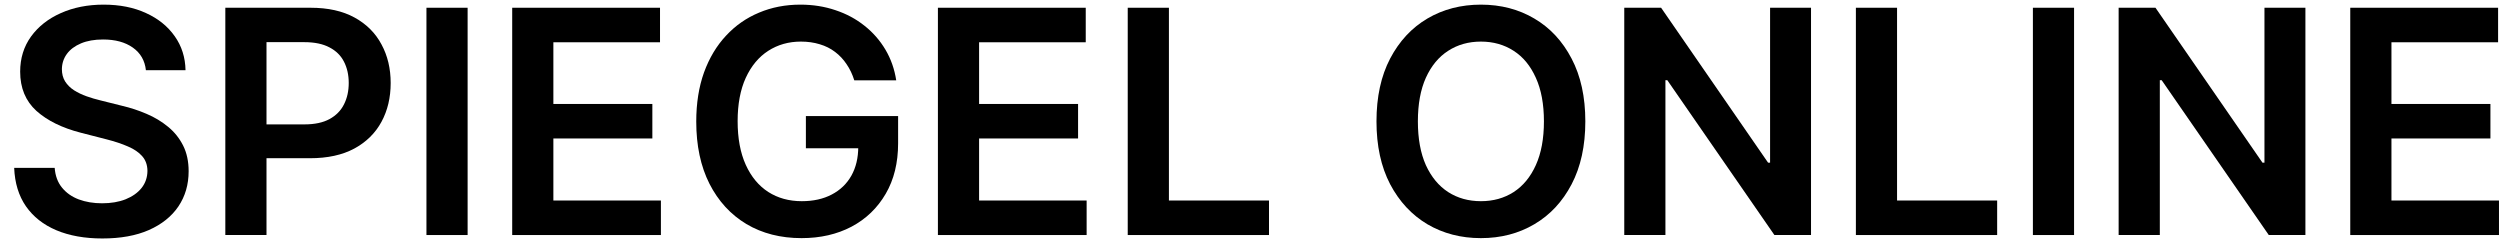 <svg width="152" height="15" viewBox="0 0 152 15" fill="none" xmlns="http://www.w3.org/2000/svg">
<path d="M8.871 4.27C8.808 3.681 8.542 3.222 8.075 2.893C7.611 2.565 7.009 2.401 6.266 2.401C5.745 2.401 5.297 2.48 4.924 2.637C4.55 2.795 4.265 3.008 4.067 3.278C3.869 3.548 3.768 3.856 3.763 4.202C3.763 4.49 3.828 4.74 3.959 4.951C4.094 5.163 4.276 5.343 4.505 5.491C4.735 5.635 4.989 5.757 5.268 5.856C5.547 5.954 5.828 6.038 6.111 6.105L7.407 6.429C7.928 6.55 8.43 6.715 8.911 6.922C9.397 7.128 9.831 7.389 10.213 7.704C10.6 8.019 10.906 8.399 11.131 8.844C11.356 9.29 11.469 9.812 11.469 10.41C11.469 11.22 11.262 11.932 10.848 12.549C10.434 13.16 9.836 13.639 9.053 13.986C8.275 14.328 7.332 14.499 6.226 14.499C5.151 14.499 4.218 14.332 3.426 13.999C2.639 13.666 2.022 13.181 1.577 12.542C1.136 11.903 0.898 11.125 0.862 10.207H3.325C3.361 10.689 3.509 11.089 3.77 11.408C4.031 11.728 4.37 11.966 4.789 12.124C5.212 12.281 5.684 12.36 6.206 12.36C6.75 12.36 7.227 12.279 7.636 12.117C8.05 11.95 8.374 11.721 8.608 11.429C8.842 11.132 8.961 10.785 8.965 10.39C8.961 10.03 8.855 9.733 8.648 9.499C8.441 9.261 8.151 9.063 7.778 8.905C7.409 8.743 6.977 8.599 6.482 8.473L4.91 8.069C3.772 7.776 2.873 7.333 2.211 6.739C1.555 6.141 1.226 5.347 1.226 4.358C1.226 3.543 1.447 2.831 1.888 2.219C2.333 1.607 2.938 1.132 3.702 0.795C4.467 0.453 5.333 0.282 6.3 0.282C7.281 0.282 8.14 0.453 8.878 0.795C9.62 1.132 10.202 1.603 10.625 2.205C11.048 2.804 11.266 3.492 11.28 4.27H8.871Z" fill="black"/>
<path d="M13.7 14.29V0.471H18.882C19.944 0.471 20.834 0.669 21.554 1.065C22.278 1.461 22.825 2.005 23.193 2.698C23.567 3.386 23.753 4.169 23.753 5.046C23.753 5.932 23.567 6.719 23.193 7.407C22.82 8.096 22.269 8.638 21.54 9.033C20.812 9.425 19.914 9.62 18.848 9.62H15.414V7.563H18.511C19.132 7.563 19.64 7.455 20.036 7.239C20.431 7.023 20.724 6.726 20.913 6.348C21.106 5.97 21.203 5.536 21.203 5.046C21.203 4.556 21.106 4.124 20.913 3.75C20.724 3.377 20.429 3.087 20.029 2.88C19.633 2.669 19.123 2.563 18.497 2.563H16.203V14.29H13.7Z" fill="black"/>
<path d="M28.431 0.471V14.29H25.928V0.471H28.431Z" fill="black"/>
<path d="M31.142 14.29V0.471H40.129V2.57H33.645V6.321H39.663V8.419H33.645V12.191H40.183V14.29H31.142Z" fill="black"/>
<path d="M51.94 4.884C51.827 4.52 51.672 4.193 51.474 3.906C51.281 3.613 51.047 3.364 50.772 3.157C50.502 2.95 50.192 2.795 49.841 2.691C49.49 2.583 49.108 2.529 48.694 2.529C47.952 2.529 47.291 2.716 46.711 3.089C46.13 3.463 45.674 4.011 45.341 4.735C45.013 5.455 44.848 6.332 44.848 7.367C44.848 8.41 45.013 9.294 45.341 10.018C45.669 10.743 46.126 11.294 46.711 11.672C47.295 12.045 47.974 12.232 48.748 12.232C49.45 12.232 50.057 12.097 50.57 11.827C51.087 11.557 51.485 11.175 51.764 10.68C52.043 10.18 52.182 9.596 52.182 8.925L52.749 9.013H48.998V7.056H54.605V8.716C54.605 9.899 54.353 10.923 53.849 11.786C53.345 12.65 52.653 13.316 51.771 13.783C50.889 14.247 49.877 14.478 48.735 14.478C47.462 14.478 46.344 14.193 45.381 13.621C44.423 13.046 43.674 12.229 43.135 11.172C42.599 10.111 42.332 8.851 42.332 7.394C42.332 6.278 42.489 5.282 42.804 4.405C43.123 3.528 43.569 2.783 44.14 2.172C44.711 1.555 45.381 1.088 46.151 0.768C46.92 0.444 47.756 0.282 48.66 0.282C49.425 0.282 50.138 0.395 50.799 0.62C51.461 0.84 52.048 1.155 52.56 1.564C53.078 1.974 53.503 2.459 53.836 3.022C54.168 3.584 54.387 4.205 54.49 4.884H51.94Z" fill="black"/>
<path d="M57.025 14.29V0.471H66.013V2.57H59.529V6.321H65.547V8.419H59.529V12.191H66.067V14.29H57.025Z" fill="black"/>
<path d="M68.566 14.29V0.471H71.07V12.191H77.155V14.29H68.566Z" fill="black"/>
<path d="M96.388 7.38C96.388 8.869 96.109 10.144 95.552 11.206C94.998 12.263 94.243 13.073 93.284 13.635C92.331 14.197 91.249 14.478 90.039 14.478C88.829 14.478 87.745 14.197 86.787 13.635C85.833 13.068 85.078 12.256 84.52 11.199C83.967 10.138 83.69 8.865 83.69 7.38C83.69 5.891 83.967 4.619 84.52 3.561C85.078 2.5 85.833 1.688 86.787 1.126C87.745 0.563 88.829 0.282 90.039 0.282C91.249 0.282 92.331 0.563 93.284 1.126C94.243 1.688 94.998 2.5 95.552 3.561C96.109 4.619 96.388 5.891 96.388 7.38ZM93.871 7.38C93.871 6.332 93.707 5.448 93.379 4.729C93.055 4.005 92.605 3.458 92.029 3.089C91.454 2.716 90.79 2.529 90.039 2.529C89.288 2.529 88.624 2.716 88.049 3.089C87.473 3.458 87.021 4.005 86.692 4.729C86.369 5.448 86.207 6.332 86.207 7.38C86.207 8.428 86.369 9.315 86.692 10.039C87.021 10.758 87.473 11.305 88.049 11.678C88.624 12.047 89.288 12.232 90.039 12.232C90.79 12.232 91.454 12.047 92.029 11.678C92.605 11.305 93.055 10.758 93.379 10.039C93.707 9.315 93.871 8.428 93.871 7.38Z" fill="black"/>
<path d="M110.11 0.471V14.29H107.884L101.373 4.877H101.258V14.29H98.755V0.471H100.995L107.499 9.89H107.621V0.471H110.11Z" fill="black"/>
<path d="M112.838 14.29V0.471H115.341V12.191H121.427V14.29H112.838Z" fill="black"/>
<path d="M126.103 0.471V14.29H123.6V0.471H126.103Z" fill="black"/>
<path d="M140.169 0.471V14.29H137.942L131.431 4.877H131.317V14.29H128.813V0.471H131.053L137.558 9.89H137.679V0.471H140.169Z" fill="black"/>
<path d="M142.896 14.29V0.471H151.884V2.57H145.4V6.321H151.418V8.419H145.4V12.191H151.938V14.29H142.896Z" fill="black"/>
</svg>
